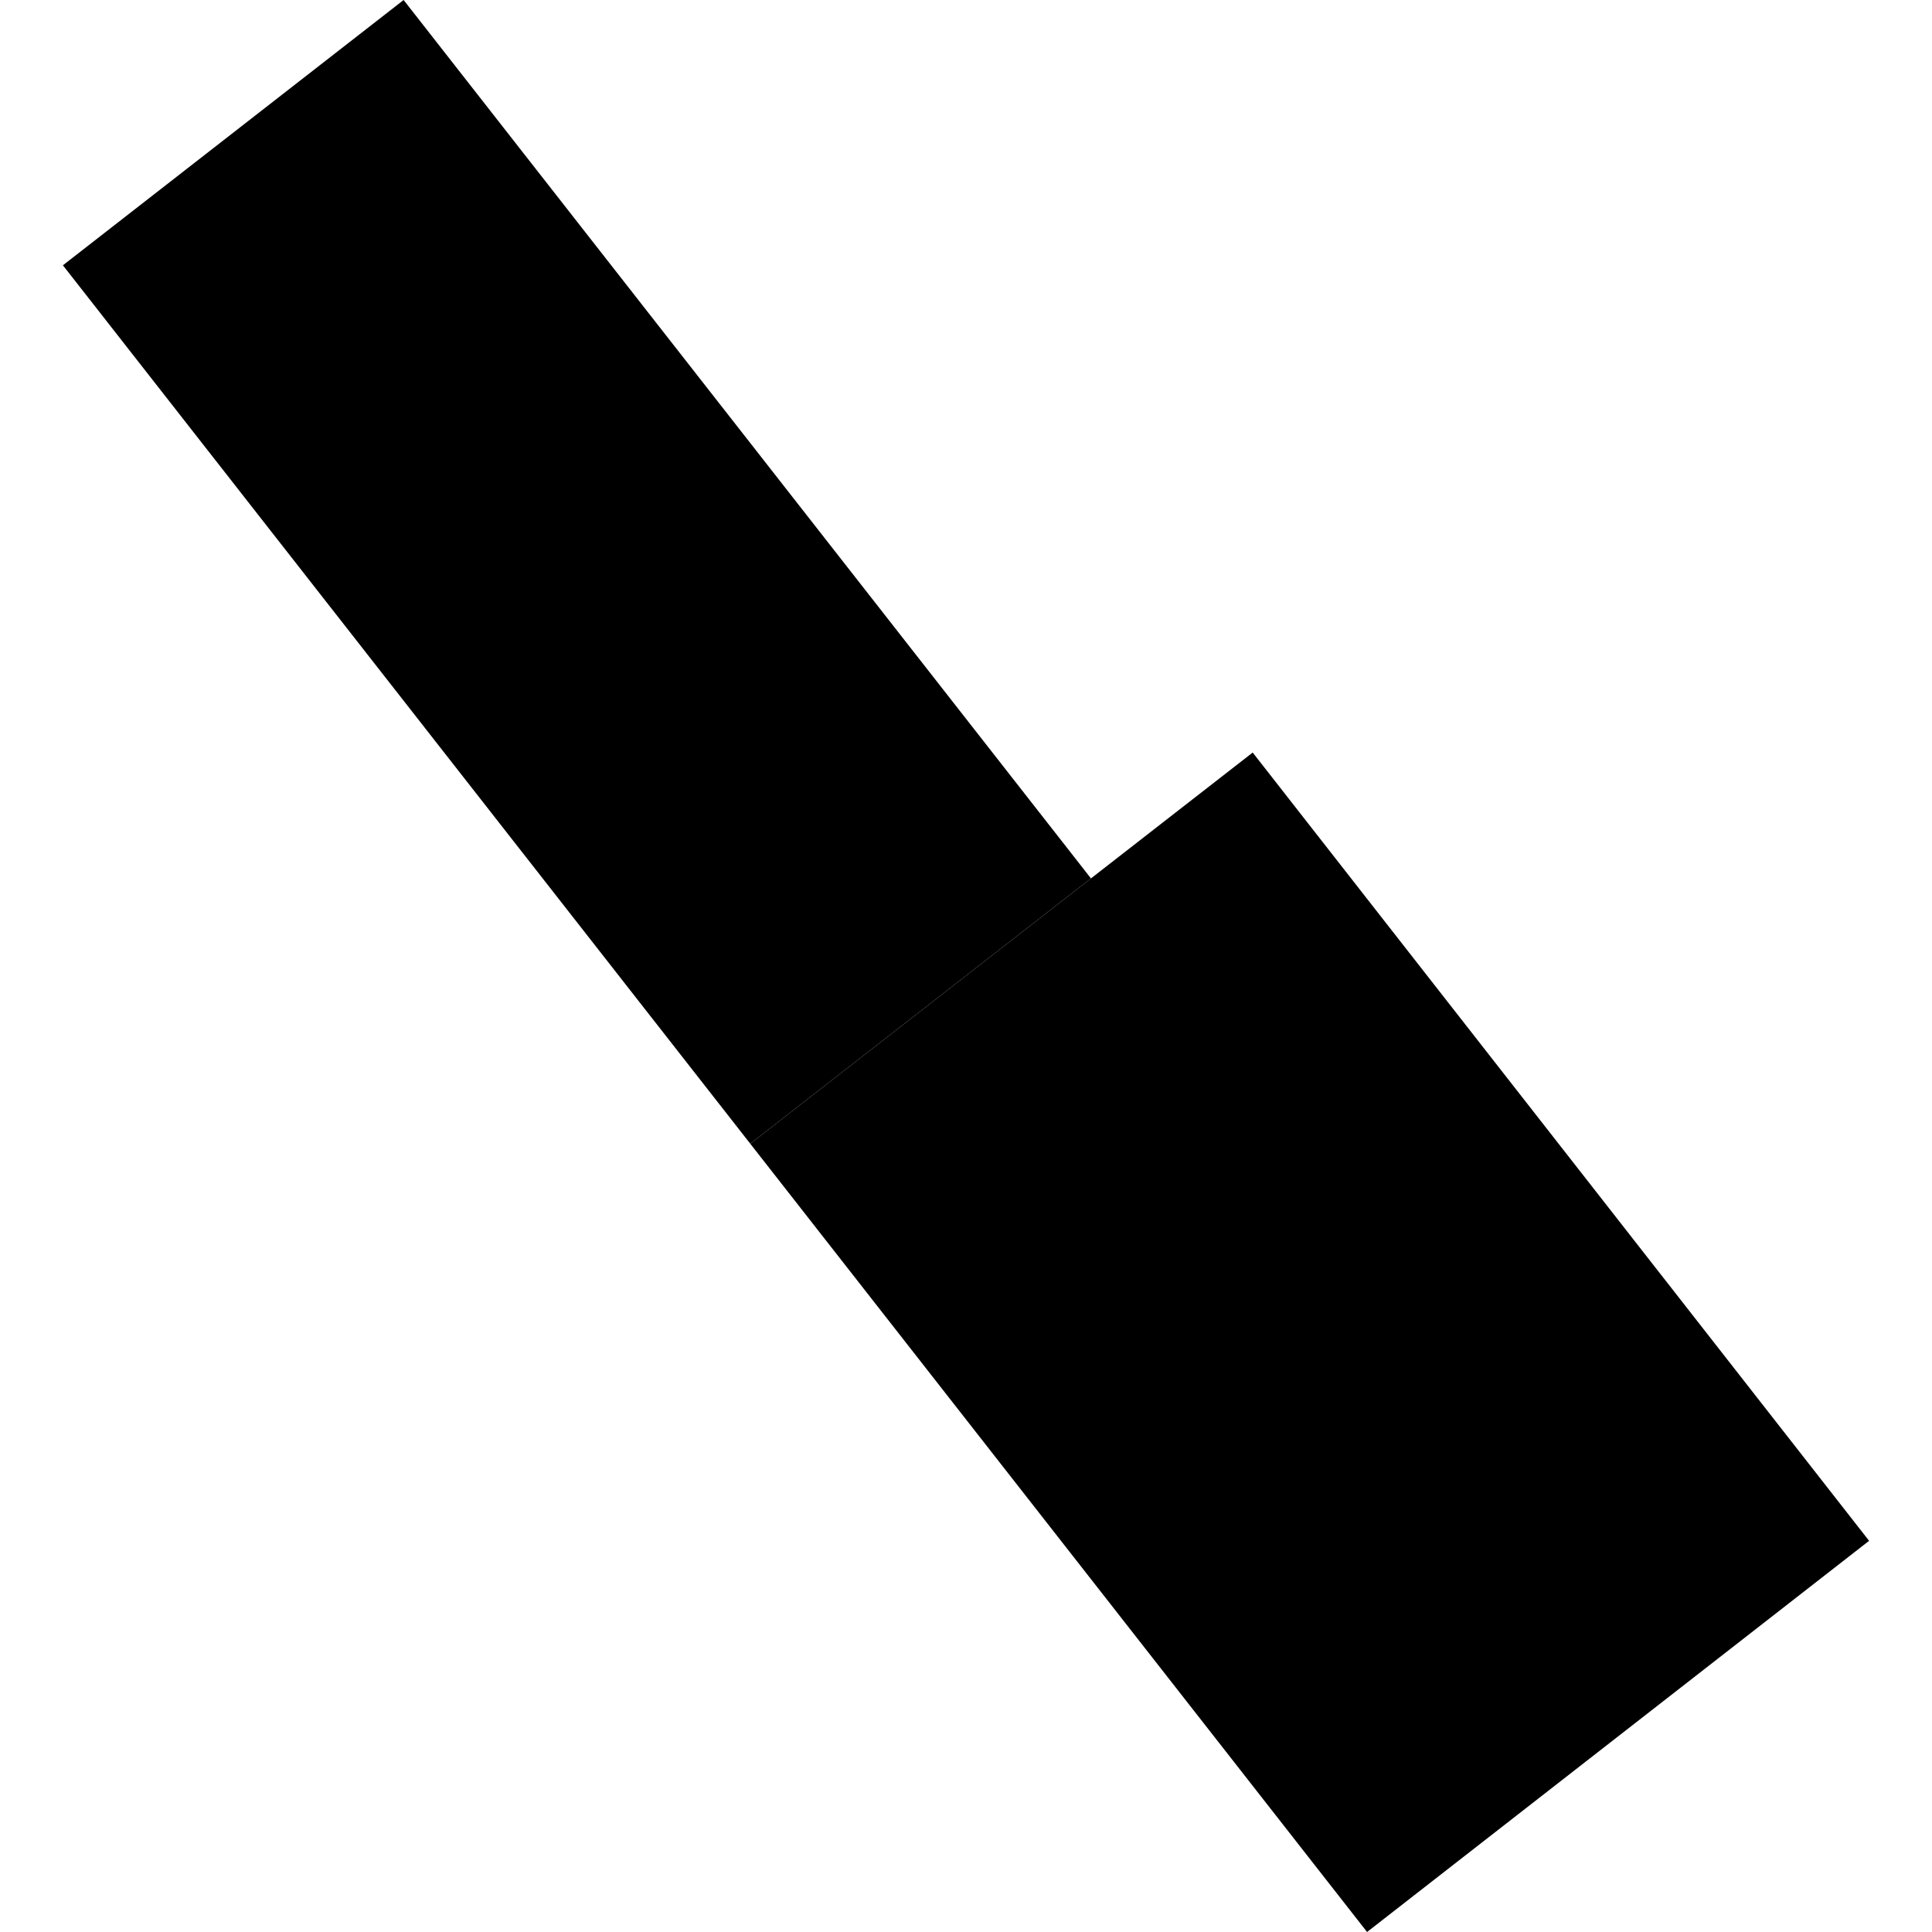 <?xml version="1.0" encoding="utf-8" standalone="no"?>
<!DOCTYPE svg PUBLIC "-//W3C//DTD SVG 1.1//EN"
  "http://www.w3.org/Graphics/SVG/1.1/DTD/svg11.dtd">
<!-- Created with matplotlib (https://matplotlib.org/) -->
<svg height="288pt" version="1.1" viewBox="0 0 288 288" width="288pt" xmlns="http://www.w3.org/2000/svg" xmlns:xlink="http://www.w3.org/1999/xlink">
 <defs>
  <style type="text/css">
*{stroke-linecap:butt;stroke-linejoin:round;}
  </style>
 </defs>
 <g id="figure_1">
  <g id="patch_1">
   <path d="M 0 288 
L 288 288 
L 288 0 
L 0 0 
z
" style="fill:none;opacity:0;"/>
  </g>
  <g id="axes_1">
   <g id="PatchCollection_1">
    <path clip-path="url(#pfe5ff92289)" d="M 111.84 170.49 
L 9.378 39.547 
L 60.166 -0 
L 162.627 130.943 
L 111.84 170.49 
"/>
    <path clip-path="url(#pfe5ff92289)" d="M 111.84 170.49 
L 162.627 130.943 
L 186.736 112.179 
L 278.622 229.687 
L 203.786 288 
L 111.84 170.49 
"/>
   </g>
  </g>
 </g>
 <defs>
  <clipPath id="pfe5ff92289">
   <rect height="288" width="269.243" x="9.378" y="0"/>
  </clipPath>
 </defs>
</svg>
